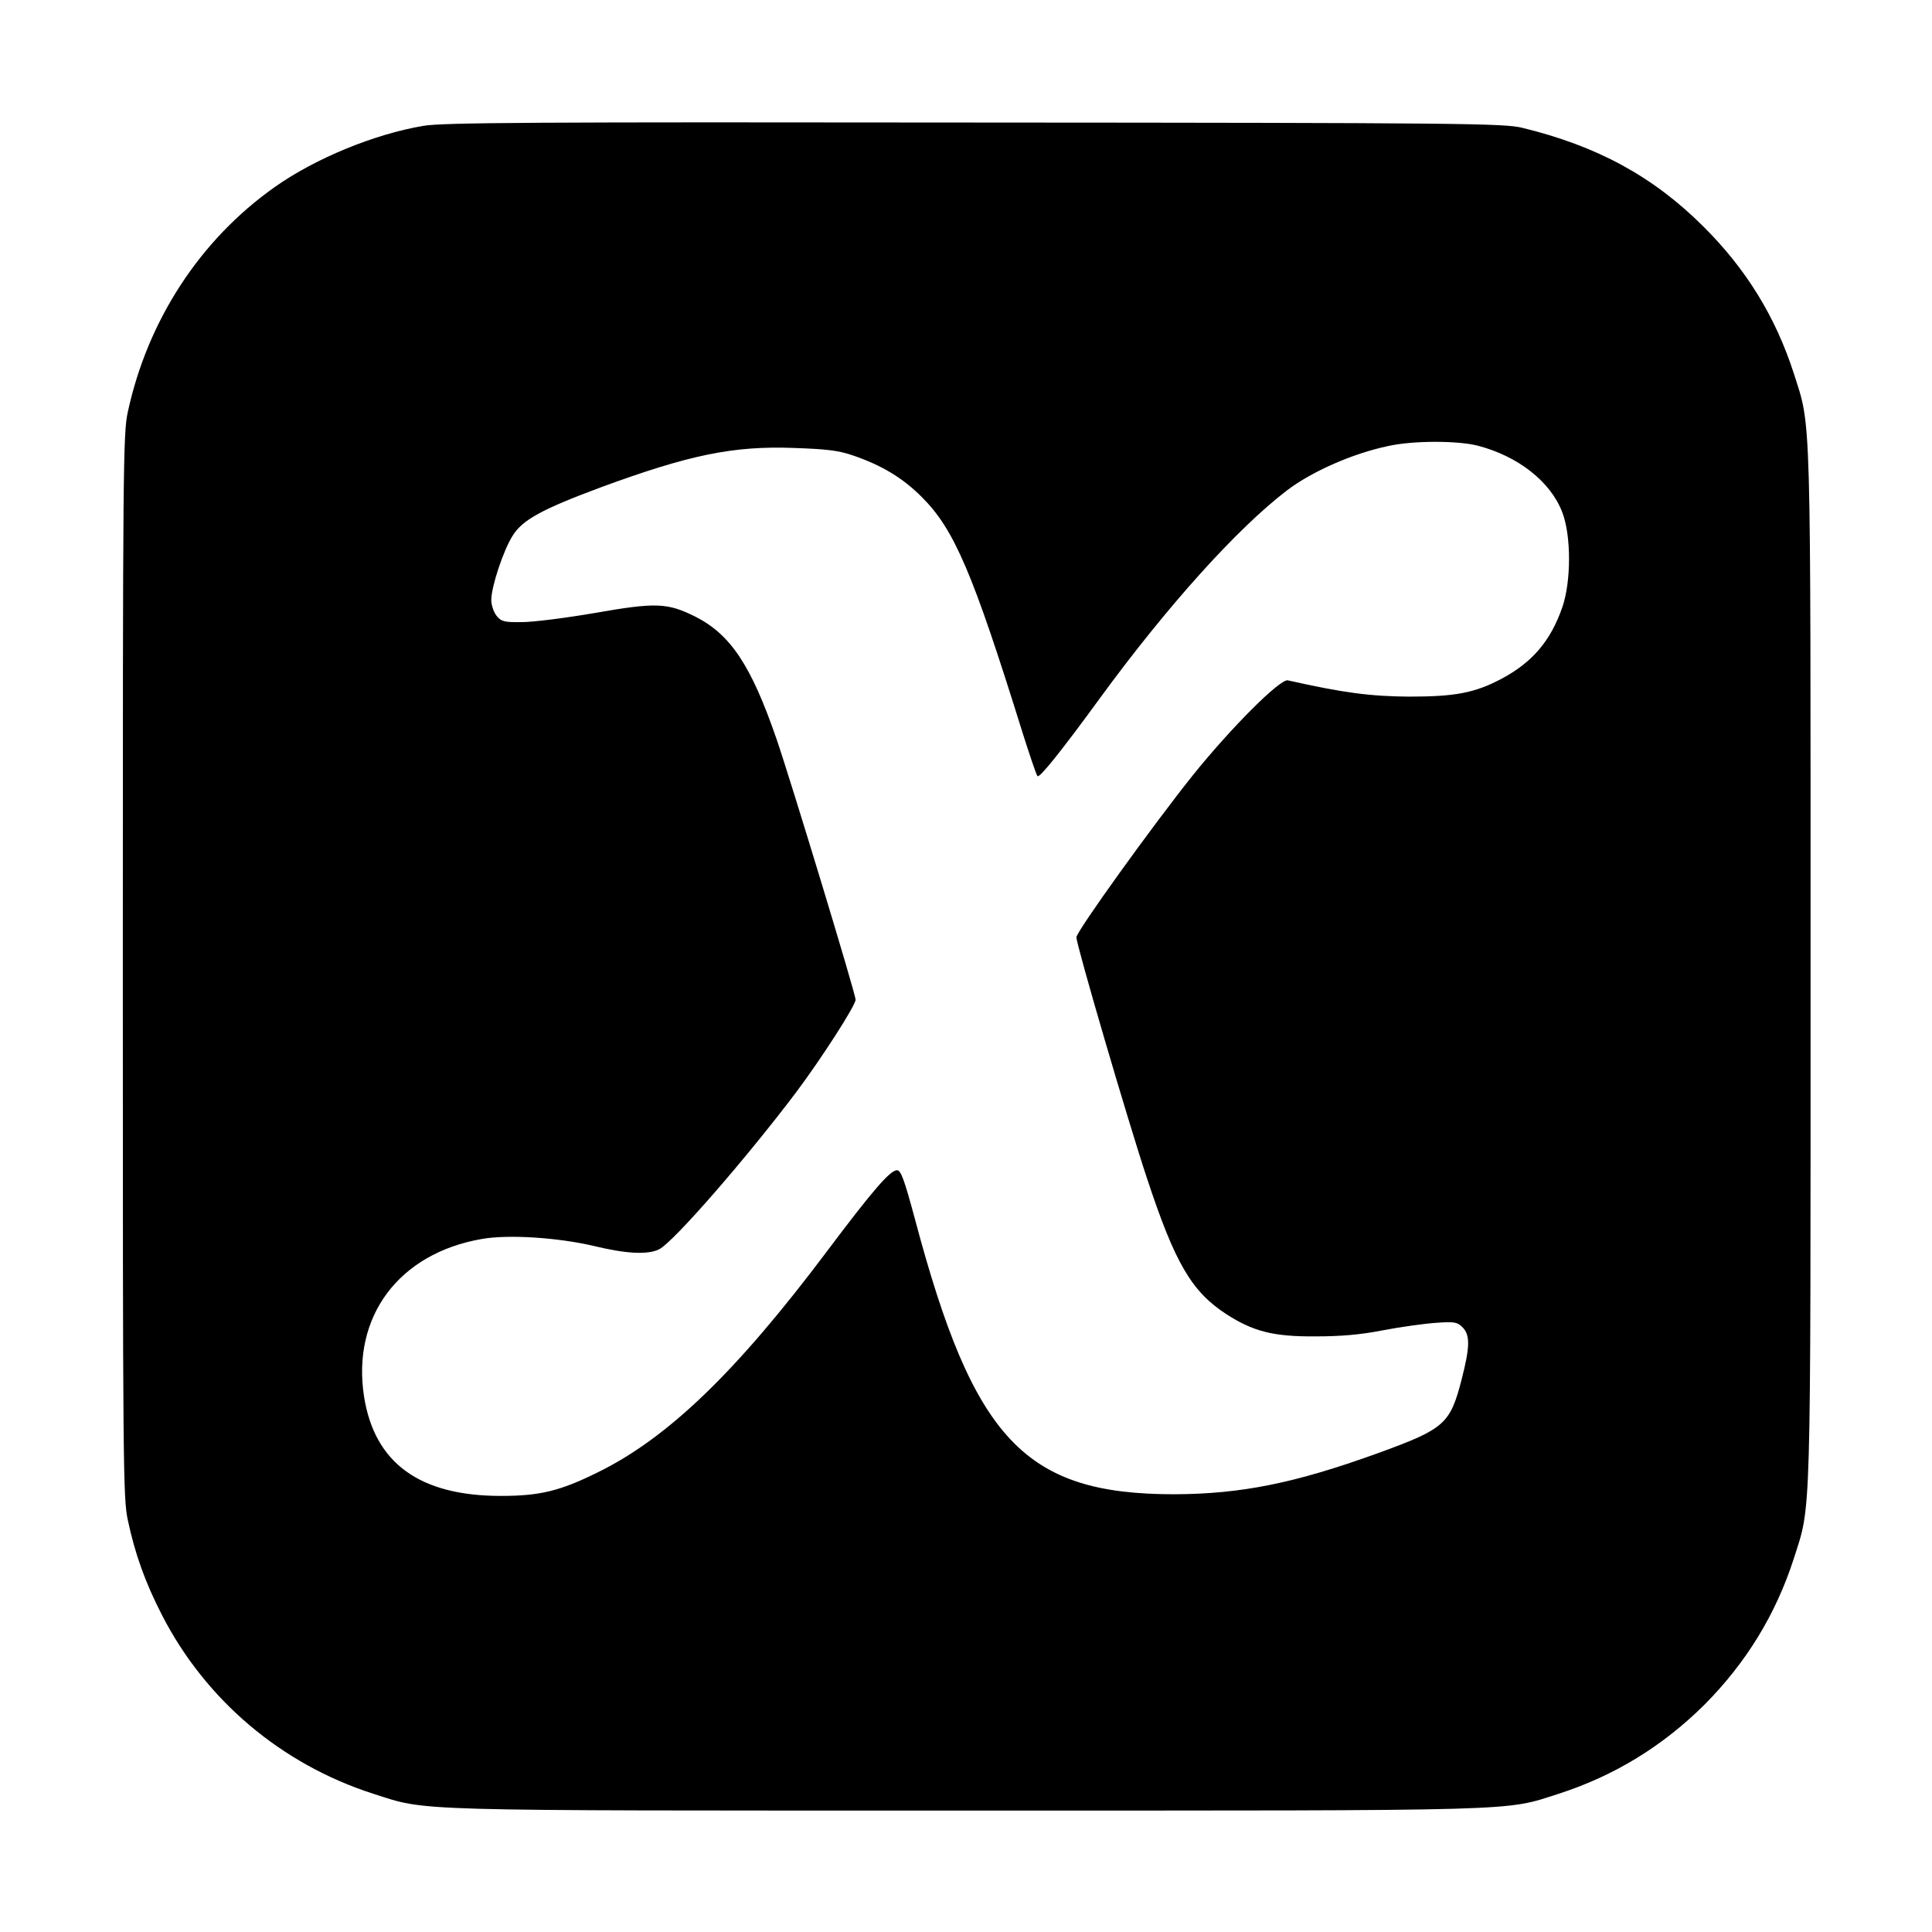 <?xml version="1.0" standalone="no"?>
<!DOCTYPE svg PUBLIC "-//W3C//DTD SVG 20010904//EN"
 "http://www.w3.org/TR/2001/REC-SVG-20010904/DTD/svg10.dtd">
<svg version="1.0" xmlns="http://www.w3.org/2000/svg"
 width="700pt" height="700pt" viewBox="0 0 700 700"
 preserveAspectRatio="xMidYMid meet">
<g transform="translate(0,700) scale(0.1,-0.1)"
fill="#000000" stroke="none">
<path d="M1534 6544 c-178 -30 -392 -118 -539 -222 -270 -191 -460 -482 -532
-815 -17 -77 -18 -203 -18 -2007 0 -1804 1 -1930 18 -2007 26 -123 63 -226
123 -343 158 -309 433 -542 766 -649 201 -64 98 -61 2148 -61 2050 0 1947 -3
2148 61 201 65 376 172 528 323 151 152 258 327 323 528 64 201 61 98 61 2148
0 2050 3 1947 -61 2148 -66 204 -172 377 -328 532 -182 181 -384 291 -656 357
-65 16 -217 18 -1985 19 -1586 2 -1929 0 -1996 -12z m3821 -1159 c145 -38 262
-129 305 -240 33 -84 33 -250 1 -344 -42 -122 -108 -200 -220 -260 -98 -52
-169 -65 -336 -65 -141 1 -239 14 -439 59 -28 6 -206 -172 -345 -345 -144
-180 -421 -565 -421 -586 0 -28 188 -670 256 -874 102 -309 162 -410 288 -492
97 -62 169 -81 321 -80 92 0 164 6 245 22 63 12 149 24 191 27 69 5 79 3 98
-16 28 -28 27 -71 -3 -188 -42 -163 -61 -180 -306 -269 -299 -108 -493 -147
-735 -148 -542 0 -727 196 -940 997 -39 145 -51 177 -65 177 -25 0 -88 -73
-254 -294 -328 -437 -576 -676 -831 -801 -136 -67 -208 -85 -350 -85 -295 0
-458 119 -496 360 -45 290 126 519 427 571 96 17 275 5 404 -25 119 -29 198
-33 239 -12 53 28 314 328 496 569 92 123 215 314 215 335 0 21 -236 798 -287
946 -92 266 -166 377 -294 442 -101 50 -142 52 -364 13 -105 -18 -223 -33
-263 -33 -66 -1 -76 2 -93 23 -10 13 -19 38 -19 57 0 48 44 181 78 234 36 57
106 95 318 174 321 118 480 151 699 143 119 -4 163 -9 215 -27 105 -36 180
-81 250 -151 118 -118 184 -273 365 -854 26 -82 50 -153 54 -157 7 -8 83 86
226 282 244 334 498 616 679 754 90 68 237 133 366 160 89 20 252 20 325 1z"/>
</g>
</svg>
